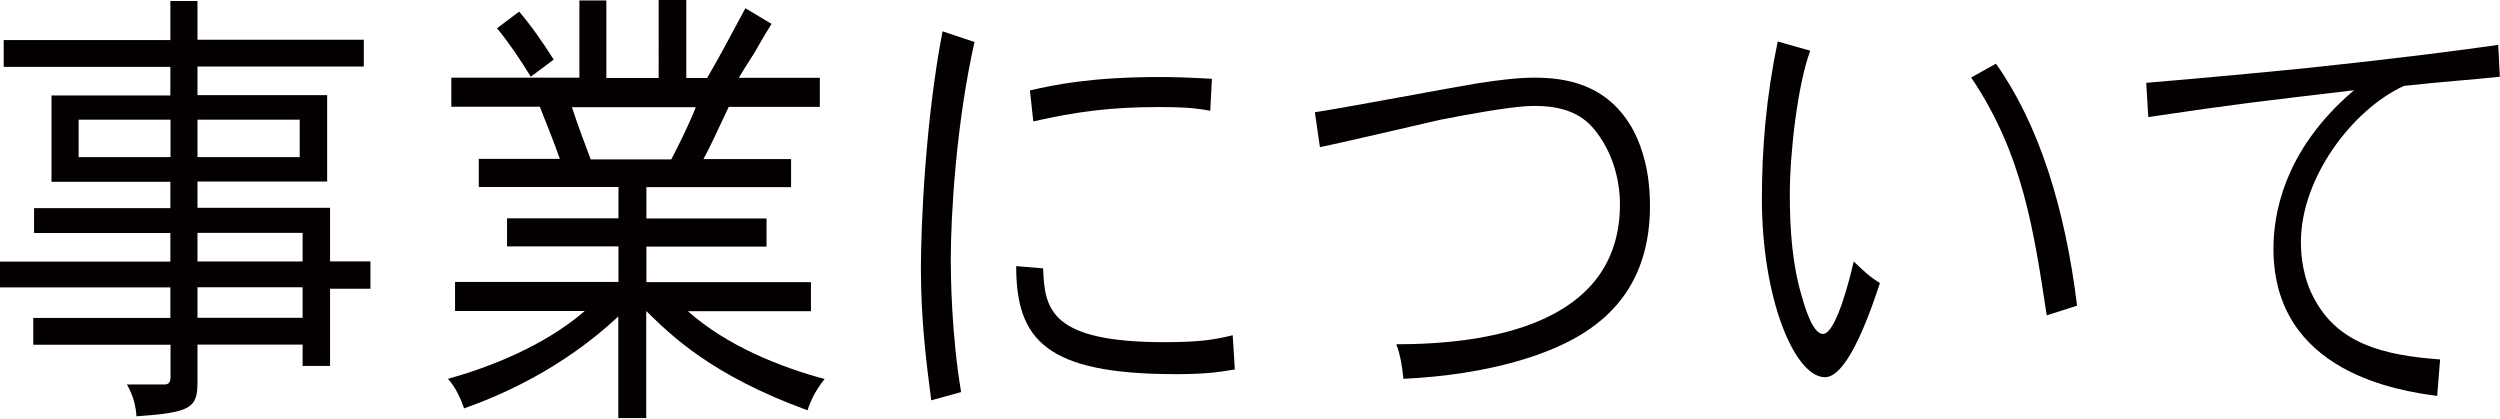 <?xml version="1.0" encoding="UTF-8"?><svg id="a" xmlns="http://www.w3.org/2000/svg" width="154.82" height="25.94" viewBox="0 0 154.82 25.94"><defs><style>.b{fill:#040000;}</style></defs><path class="b" d="m12.23.06v2.4h10.3v1.66h-10.3v1.77h8.03v5.35h-8.03v1.63h8.21v3.32h2.5v1.69h-2.5v4.78h-1.7v-1.32h-6.51v2.32c0,1.6-.39,1.89-3.78,2.12-.03-.57-.18-1.26-.59-1.97h2.34c.23,0,.36-.14.36-.43v-2.03H2.06v-1.66h8.49v-1.89H0v-1.6h10.55v-1.77H2.11v-1.54h8.44v-1.63H3.19v-5.35h7.36v-1.77H.23v-1.66h10.32V.06h1.67Zm-7.36,7.35v2.32h5.69v-2.32h-5.69Zm7.36,0v2.32h6.33v-2.32h-6.33Zm0,7.01v1.77h6.51v-1.77h-6.51Zm0,3.37v1.89h6.51v-1.89h-6.51Z"/><path class="b" d="m42.5,0v4.83h1.29c.62-1.03,1.83-3.32,2.37-4.32l1.62.97c-.52.83-.8,1.34-1.03,1.74-.28.46-.54.83-1,1.6h5.02v1.8h-5.64c-.57,1.17-1.03,2.26-1.57,3.23h5.43v1.74h-8.96v1.94h7.44v1.74h-7.44v2.2h10.19v1.8h-7.62c2.37,2.12,5.69,3.46,8.47,4.2-.49.6-.85,1.26-1.06,1.94-5.95-2.17-8.44-4.63-9.99-6.15v6.63h-1.73v-6.29c-3.5,3.26-7.28,4.89-9.55,5.69-.21-.6-.51-1.29-1-1.83,3.6-1,6.54-2.52,8.47-4.2h-8.03v-1.8h10.12v-2.2h-6.9v-1.74h6.9v-1.94h-8.65v-1.74h5.02c-.33-.94-.75-2-1.24-3.23h-5.48v-1.8h7.93V.03h1.67v4.8h3.24V0h1.7Zm-9.63,4.75c-.59-.97-1.36-2.12-2.09-3l1.37-1.03c.72.83,1.49,1.94,2.14,2.97l-1.42,1.06Zm2.55,1.89c.36,1.12.8,2.26,1.16,3.23h4.99c.49-.94,1.08-2.12,1.52-3.23h-7.67Z"/><path class="b" d="m60.35,2.6c-1.13,5-1.47,10.69-1.47,13.47,0,.92.03,4.58.64,8.21l-1.85.51c-.33-2.52-.64-5.06-.64-8.18,0-2.66.28-9.18,1.34-14.67l1.98.66Zm4.25,14.01c.08,2.54.44,4.58,7.52,4.58,2.08,0,3.06-.14,4.22-.43l.13,2.12c-1.13.2-2.06.29-3.66.29-8.03,0-9.88-2.12-9.88-6.69l1.67.14Zm10.35-9.75c-1.11-.2-1.83-.23-3.24-.23-2.93,0-5.1.29-7.72.89l-.21-1.92c1.47-.34,3.78-.83,8.03-.83.85,0,1.85.03,3.24.11l-.1,1.97Z"/><path class="b" d="m81.43,6.95c1.6-.23,8.68-1.57,10.12-1.8,1.34-.2,2.45-.34,3.45-.34,1.83,0,4.58.31,6.18,3.32.51,1,1,2.46,1,4.63,0,4.69-2.47,6.78-3.94,7.75-2.03,1.37-5.89,2.69-11.33,2.95-.05-.57-.18-1.49-.44-2.14,5.51,0,13.85-1.14,13.85-8.67,0-.37,0-2.37-1.26-4.2-.54-.77-1.42-1.89-3.99-1.89-.64,0-1.78.06-5.89.86-1.16.26-6.38,1.49-7.44,1.69l-.31-2.14Z"/><path class="b" d="m112.1,3.15c-.77,2.09-1.26,6.26-1.26,8.89,0,2.2.15,4.37.77,6.41.28.97.72,2.23,1.29,2.23s1.29-1.86,1.9-4.49c.62.6.95.92,1.62,1.34-.44,1.32-1.91,5.83-3.4,5.83-1.88,0-3.91-4.86-3.91-11.04,0-3.12.26-6.29.98-9.75l2.01.57Zm11.51.8c2.65,3.75,4.27,8.89,5.02,14.98l-1.88.6c-.8-5.26-1.49-10.01-4.68-14.73l1.54-.86Z"/><path class="b" d="m154.82,4.75c-1.47.17-3.66.31-5.95.57-3.19,1.46-6.38,5.69-6.38,9.67,0,.86.13,2.26.85,3.55,1.47,2.72,4.2,3.46,7.77,3.72l-.18,2.26c-2.27-.31-10.14-1.4-10.14-9.12,0-1.89.49-6,4.99-9.81-5.82.69-7.16.83-12.74,1.66l-.13-2.12c4.09-.34,9.14-.83,9.96-.92,6.25-.66,9.4-1.09,11.84-1.43l.1,1.97Z"/></svg>
